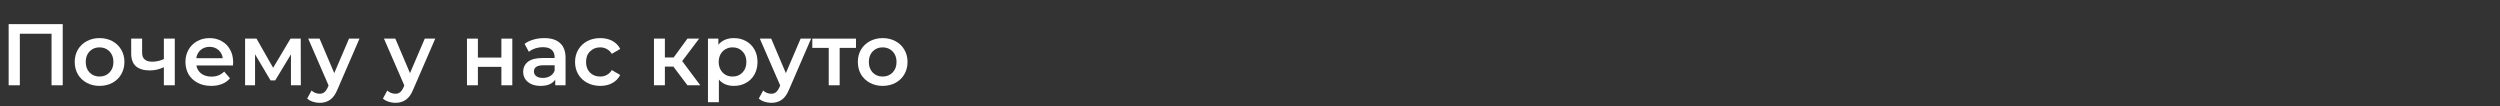 <svg width="1202" height="51" viewBox="0 0 1202 51" fill="none" xmlns="http://www.w3.org/2000/svg">
<rect x="0" y="0" width="1202" height="51" fill="#333333" stroke="none"/>
<path d="M424.377 41.294C422.109 41.294 420.065 40.804 418.245 39.824C416.425 38.844 414.997 37.486 413.961 35.75C412.953 33.986 412.449 31.998 412.449 29.786C412.449 27.574 412.953 25.6 413.961 23.864C414.997 22.128 416.425 20.77 418.245 19.79C420.065 18.81 422.109 18.32 424.377 18.32C426.673 18.32 428.731 18.81 430.551 19.79C432.371 20.77 433.785 22.128 434.793 23.864C435.829 25.6 436.347 27.574 436.347 29.786C436.347 31.998 435.829 33.986 434.793 35.75C433.785 37.486 432.371 38.844 430.551 39.824C428.731 40.804 426.673 41.294 424.377 41.294ZM424.377 36.8C426.309 36.8 427.905 36.156 429.165 34.868C430.425 33.58 431.055 31.886 431.055 29.786C431.055 27.686 430.425 25.992 429.165 24.704C427.905 23.416 426.309 22.772 424.377 22.772C422.445 22.772 420.849 23.416 419.589 24.704C418.357 25.992 417.741 27.686 417.741 29.786C417.741 31.886 418.357 33.58 419.589 34.868C420.849 36.156 422.445 36.8 424.377 36.8Z" fill="white"/>
<path d="M411.559 23.024H403.705V41H398.455V23.024H390.559V18.572H411.559V23.024Z" fill="white"/>
<path d="M389.982 18.572L379.482 42.806C378.502 45.242 377.312 46.95 375.912 47.93C374.512 48.938 372.818 49.442 370.83 49.442C369.71 49.442 368.604 49.26 367.512 48.896C366.42 48.532 365.524 48.028 364.824 47.384L366.924 43.52C367.428 43.996 368.016 44.374 368.688 44.654C369.388 44.934 370.088 45.074 370.788 45.074C371.712 45.074 372.468 44.836 373.056 44.36C373.672 43.884 374.232 43.086 374.736 41.966L375.114 41.084L365.328 18.572H370.788L377.844 35.162L384.942 18.572H389.982Z" fill="white"/>
<path d="M352.821 18.32C355.005 18.32 356.951 18.796 358.659 19.748C360.395 20.7 361.753 22.044 362.733 23.78C363.713 25.516 364.203 27.518 364.203 29.786C364.203 32.054 363.713 34.07 362.733 35.834C361.753 37.57 360.395 38.914 358.659 39.866C356.951 40.818 355.005 41.294 352.821 41.294C349.797 41.294 347.403 40.286 345.639 38.27V49.148H340.389V18.572H345.387V21.512C346.255 20.448 347.319 19.65 348.579 19.118C349.867 18.586 351.281 18.32 352.821 18.32ZM352.233 36.8C354.165 36.8 355.747 36.156 356.979 34.868C358.239 33.58 358.869 31.886 358.869 29.786C358.869 27.686 358.239 25.992 356.979 24.704C355.747 23.416 354.165 22.772 352.233 22.772C350.973 22.772 349.839 23.066 348.831 23.654C347.823 24.214 347.025 25.026 346.437 26.09C345.849 27.154 345.555 28.386 345.555 29.786C345.555 31.186 345.849 32.418 346.437 33.482C347.025 34.546 347.823 35.372 348.831 35.96C349.839 36.52 350.973 36.8 352.233 36.8Z" fill="white"/>
<path d="M323.75 32.012H319.676V41H314.426V18.572H319.676V27.644H323.876L330.512 18.572H336.14L327.992 29.366L336.686 41H330.512L323.75 32.012Z" fill="white"/>
<path d="M288.62 41.294C286.296 41.294 284.21 40.804 282.362 39.824C280.514 38.844 279.072 37.486 278.036 35.75C277 33.986 276.482 31.998 276.482 29.786C276.482 27.574 277 25.6 278.036 23.864C279.072 22.128 280.5 20.77 282.32 19.79C284.168 18.81 286.268 18.32 288.62 18.32C290.832 18.32 292.764 18.768 294.416 19.664C296.096 20.56 297.356 21.848 298.196 23.528L294.164 25.88C293.52 24.844 292.708 24.074 291.728 23.57C290.776 23.038 289.726 22.772 288.578 22.772C286.618 22.772 284.994 23.416 283.706 24.704C282.418 25.964 281.774 27.658 281.774 29.786C281.774 31.914 282.404 33.622 283.664 34.91C284.952 36.17 286.59 36.8 288.578 36.8C289.726 36.8 290.776 36.548 291.728 36.044C292.708 35.512 293.52 34.728 294.164 33.692L298.196 36.044C297.328 37.724 296.054 39.026 294.374 39.95C292.722 40.846 290.804 41.294 288.62 41.294Z" fill="white"/>
<path d="M261.713 18.32C265.017 18.32 267.537 19.118 269.273 20.714C271.037 22.282 271.919 24.662 271.919 27.854V41H266.963V38.27C266.319 39.25 265.395 40.006 264.191 40.538C263.015 41.042 261.587 41.294 259.907 41.294C258.227 41.294 256.757 41.014 255.497 40.454C254.237 39.866 253.257 39.068 252.557 38.06C251.885 37.024 251.549 35.862 251.549 34.574C251.549 32.558 252.291 30.948 253.775 29.744C255.287 28.512 257.653 27.896 260.873 27.896H266.669V27.56C266.669 25.992 266.193 24.788 265.241 23.948C264.317 23.108 262.931 22.688 261.083 22.688C259.823 22.688 258.577 22.884 257.345 23.276C256.141 23.668 255.119 24.214 254.279 24.914L252.221 21.092C253.397 20.196 254.811 19.51 256.463 19.034C258.115 18.558 259.865 18.32 261.713 18.32ZM260.999 37.472C262.315 37.472 263.477 37.178 264.485 36.59C265.521 35.974 266.249 35.106 266.669 33.986V31.382H261.251C258.227 31.382 256.715 32.376 256.715 34.364C256.715 35.316 257.093 36.072 257.849 36.632C258.605 37.192 259.655 37.472 260.999 37.472Z" fill="white"/>
<path d="M224.52 18.572H229.77V27.686H241.068V18.572H246.318V41H241.068V32.138H229.77V41H224.52V18.572Z" fill="white"/>
<path d="M209.267 18.572L198.767 42.806C197.787 45.242 196.597 46.95 195.197 47.93C193.797 48.938 192.103 49.442 190.115 49.442C188.995 49.442 187.889 49.26 186.797 48.896C185.705 48.532 184.809 48.028 184.109 47.384L186.209 43.52C186.713 43.996 187.301 44.374 187.973 44.654C188.673 44.934 189.373 45.074 190.073 45.074C190.997 45.074 191.753 44.836 192.341 44.36C192.957 43.884 193.517 43.086 194.021 41.966L194.399 41.084L184.613 18.572H190.073L197.129 35.162L204.227 18.572H209.267Z" fill="white"/>
<path d="M172.846 18.572L162.346 42.806C161.366 45.242 160.176 46.95 158.776 47.93C157.376 48.938 155.682 49.442 153.694 49.442C152.574 49.442 151.468 49.26 150.376 48.896C149.284 48.532 148.388 48.028 147.688 47.384L149.788 43.52C150.292 43.996 150.879 44.374 151.551 44.654C152.251 44.934 152.952 45.074 153.652 45.074C154.576 45.074 155.332 44.836 155.92 44.36C156.536 43.884 157.096 43.086 157.6 41.966L157.978 41.084L148.192 18.572H153.652L160.708 35.162L167.806 18.572H172.846Z" fill="white"/>
<path d="M139.888 41V26.132L132.328 38.648H130.06L122.626 26.09V41H117.838V18.572H123.34L131.32 32.6L139.678 18.572H144.592L144.634 41H139.888Z" fill="white"/>
<path d="M112.096 29.912C112.096 30.276 112.068 30.794 112.012 31.466H94.414C94.722 33.118 95.52 34.434 96.808 35.414C98.124 36.366 99.748 36.842 101.68 36.842C104.144 36.842 106.174 36.03 107.77 34.406L110.584 37.64C109.576 38.844 108.302 39.754 106.762 40.37C105.222 40.986 103.486 41.294 101.554 41.294C99.09 41.294 96.92 40.804 95.044 39.824C93.168 38.844 91.712 37.486 90.676 35.75C89.668 33.986 89.164 31.998 89.164 29.786C89.164 27.602 89.654 25.642 90.634 23.906C91.642 22.142 93.028 20.77 94.792 19.79C96.556 18.81 98.544 18.32 100.756 18.32C102.94 18.32 104.886 18.81 106.594 19.79C108.33 20.742 109.674 22.1 110.626 23.864C111.606 25.6 112.096 27.616 112.096 29.912ZM100.756 22.52C99.076 22.52 97.648 23.024 96.472 24.032C95.324 25.012 94.624 26.328 94.372 27.98H107.098C106.874 26.356 106.188 25.04 105.04 24.032C103.892 23.024 102.464 22.52 100.756 22.52Z" fill="white"/>
<path d="M84.036 18.572V41H78.786V32.306C76.63 33.342 74.376 33.86 72.024 33.86C69.14 33.86 66.928 33.202 65.388 31.886C63.848 30.542 63.078 28.498 63.078 25.754V18.572H68.328V25.418C68.328 26.846 68.748 27.91 69.588 28.61C70.428 29.31 71.618 29.66 73.158 29.66C75.118 29.66 76.994 29.24 78.786 28.4V18.572H84.036Z" fill="white"/>
<path d="M47.854 41.294C45.586 41.294 43.542 40.804 41.722 39.824C39.902 38.844 38.474 37.486 37.438 35.75C36.43 33.986 35.926 31.998 35.926 29.786C35.926 27.574 36.43 25.6 37.438 23.864C38.474 22.128 39.902 20.77 41.722 19.79C43.542 18.81 45.586 18.32 47.854 18.32C50.15 18.32 52.208 18.81 54.028 19.79C55.848 20.77 57.262 22.128 58.27 23.864C59.306 25.6 59.824 27.574 59.824 29.786C59.824 31.998 59.306 33.986 58.27 35.75C57.262 37.486 55.848 38.844 54.028 39.824C52.208 40.804 50.15 41.294 47.854 41.294ZM47.854 36.8C49.786 36.8 51.382 36.156 52.642 34.868C53.902 33.58 54.532 31.886 54.532 29.786C54.532 27.686 53.902 25.992 52.642 24.704C51.382 23.416 49.786 22.772 47.854 22.772C45.922 22.772 44.326 23.416 43.066 24.704C41.834 25.992 41.218 27.686 41.218 29.786C41.218 31.886 41.834 33.58 43.066 34.868C44.326 36.156 45.922 36.8 47.854 36.8Z" fill="white"/>
<path d="M30.156 11.6V41H24.78V16.22H9.534V41H4.158V11.6H30.156Z" fill="white"/>
</svg>
